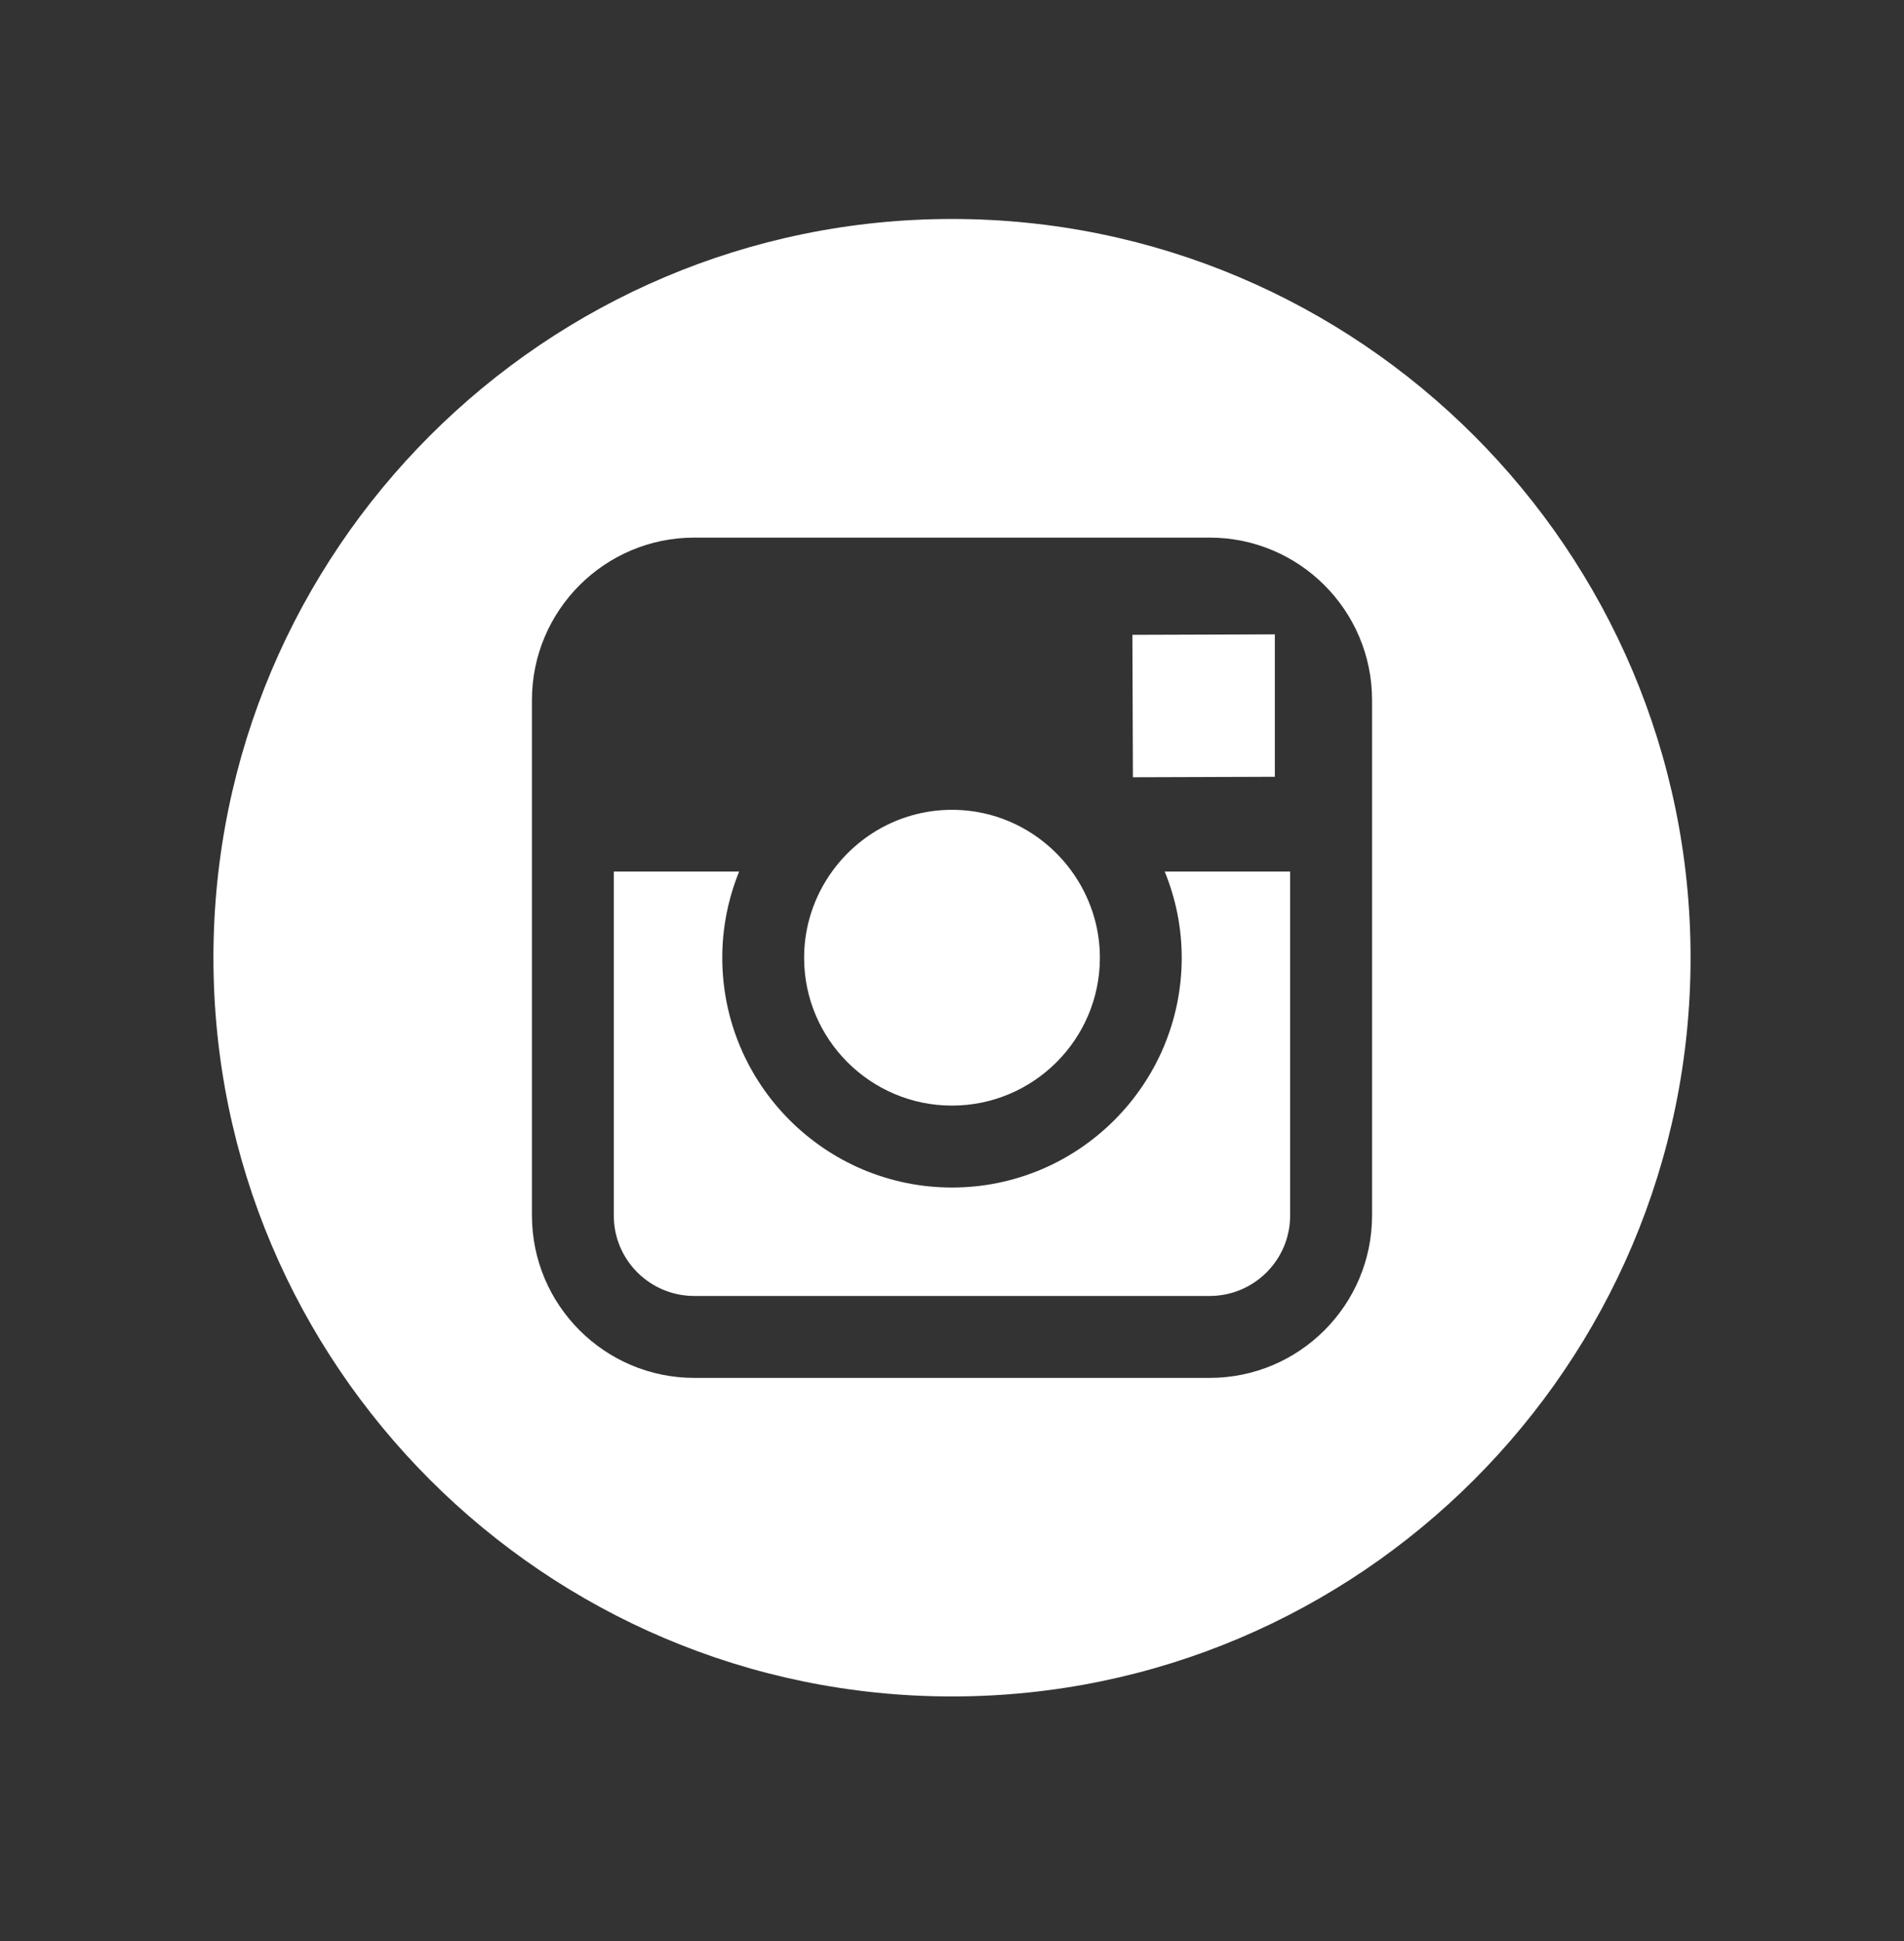<?xml version="1.0" encoding="UTF-8"?> <svg xmlns="http://www.w3.org/2000/svg" width="52" height="53" viewBox="0 0 52 53" fill="none"><rect x="0" y="0" width="52" height="53" fill="#333333" stroke="none"/> <path d="M25.999 30.188C28.225 30.188 30.039 28.377 30.039 26.15C30.039 25.271 29.751 24.459 29.274 23.796C28.54 22.779 27.347 22.112 26 22.112C24.652 22.112 23.46 22.778 22.725 23.795C22.247 24.458 21.962 25.27 21.961 26.149C21.96 28.376 23.773 30.188 25.999 30.188Z" fill="white"></path> <path d="M34.817 21.21V17.825V17.321L34.31 17.323L30.927 17.334L30.941 21.223L34.817 21.21Z" fill="white"></path> <path d="M26 5.979C14.878 5.979 5.829 15.028 5.829 26.15C5.829 37.272 14.878 46.321 26 46.321C37.122 46.321 46.171 37.272 46.171 26.15C46.171 15.028 37.122 5.979 26 5.979ZM37.472 23.796V33.189C37.472 35.635 35.483 37.623 33.038 37.623H18.962C16.517 37.623 14.528 35.635 14.528 33.189V23.796V19.113C14.528 16.667 16.517 14.679 18.962 14.679H33.037C35.483 14.679 37.472 16.667 37.472 19.113V23.796Z" fill="white"></path> <path d="M32.274 26.15C32.274 29.609 29.46 32.425 26 32.425C22.54 32.425 19.726 29.609 19.726 26.15C19.726 25.318 19.892 24.523 20.187 23.796H16.763V33.189C16.763 34.403 17.748 35.386 18.961 35.386H33.036C34.249 35.386 35.235 34.403 35.235 33.189V23.796H31.809C32.106 24.523 32.274 25.318 32.274 26.15Z" fill="white"></path> </svg> 